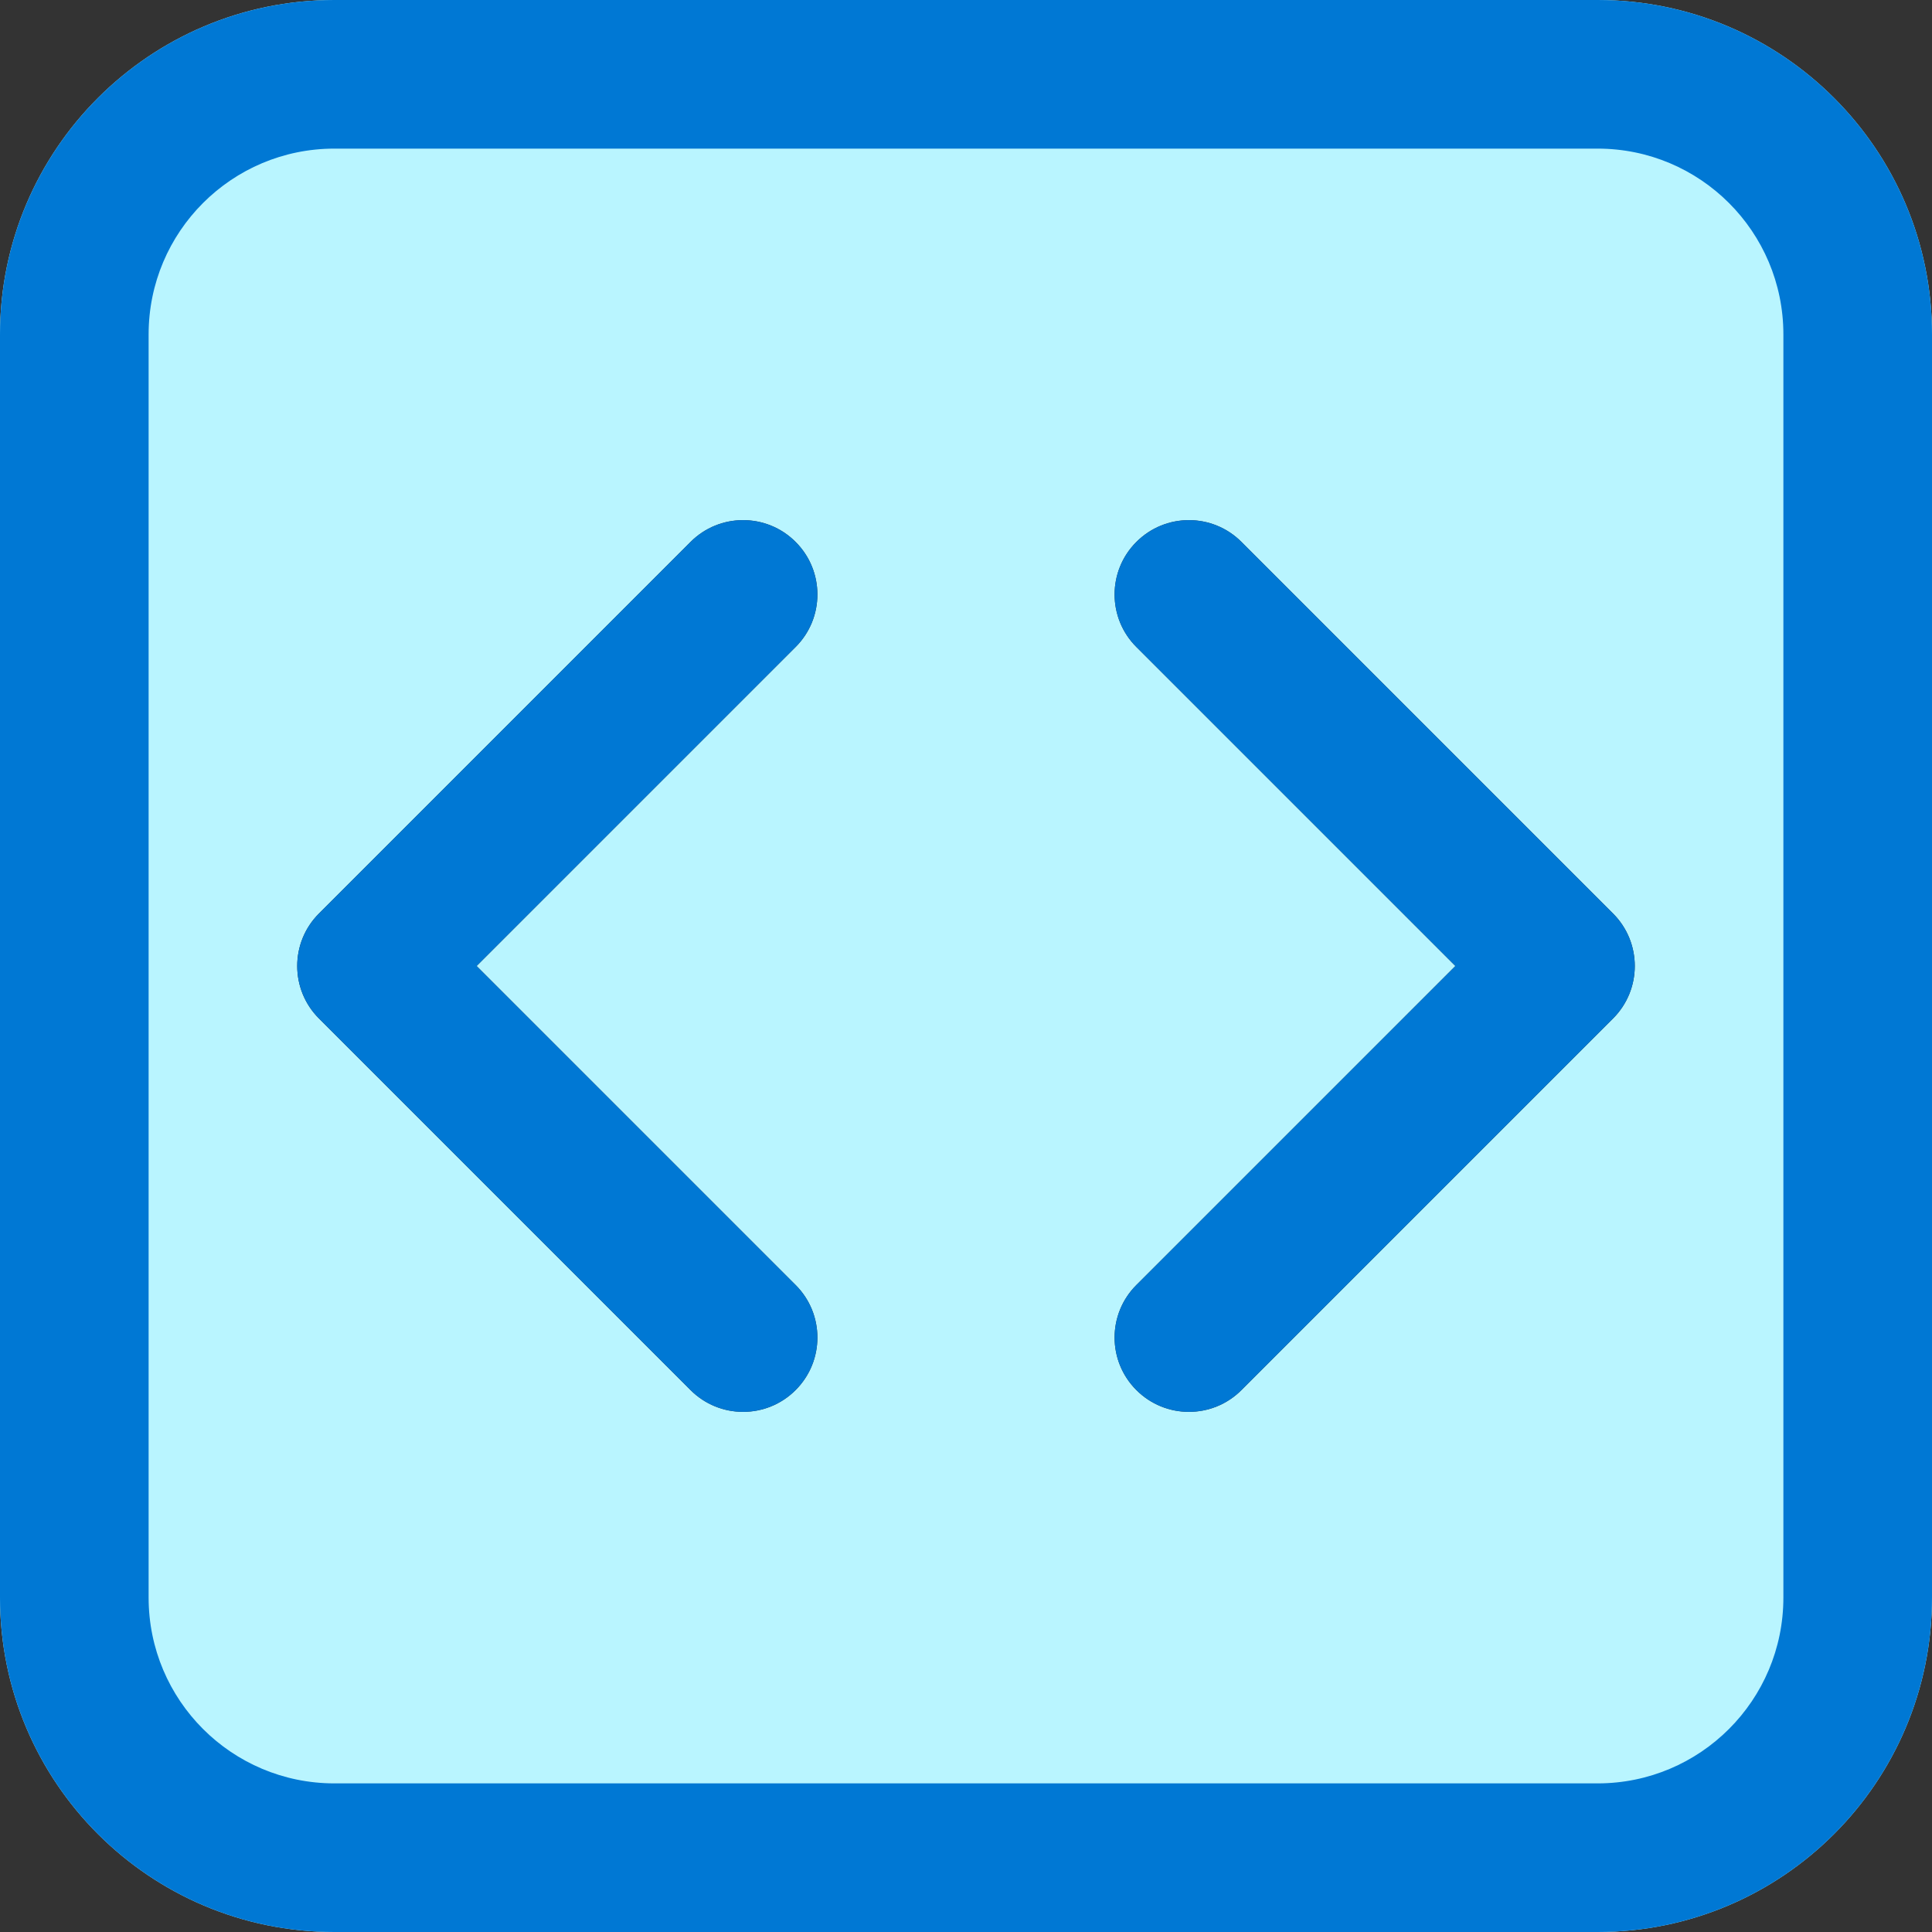 <svg width="26" height="26" viewBox="0 0 26 26" fill="none" xmlns="http://www.w3.org/2000/svg">
<rect x="0" y="0" width="26" height="26" fill="#333333" stroke="none"/>
<path d="M0 4.5C0 2.015 2.015 0 4.5 0H21.5C23.985 0 26 2.015 26 4.5V21.5C26 23.985 23.985 26 21.5 26H4.5C2.015 26 0 23.985 0 21.5V4.5ZM10.707 7.293C10.317 6.902 9.683 6.902 9.293 7.293L4.293 12.293C3.902 12.683 3.902 13.317 4.293 13.707L9.293 18.707C9.683 19.098 10.317 19.098 10.707 18.707C11.098 18.317 11.098 17.683 10.707 17.293L6.414 13L10.707 8.707C11.098 8.317 11.098 7.683 10.707 7.293ZM15.293 8.707L19.586 13L15.293 17.293C14.902 17.683 14.902 18.317 15.293 18.707C15.683 19.098 16.317 19.098 16.707 18.707L21.707 13.707C22.098 13.317 22.098 12.683 21.707 12.293L16.707 7.293C16.317 6.902 15.683 6.902 15.293 7.293C14.902 7.683 14.902 8.317 15.293 8.707Z" fill="#B9F5FF"/>
<path d="M0 4.5C0 2.015 2.015 0 4.5 0H21.5C23.985 0 26 2.015 26 4.5V21.5C26 23.985 23.985 26 21.5 26H4.5C2.015 26 0 23.985 0 21.5V4.5ZM4.5 2C3.119 2 2 3.119 2 4.5V21.5C2 22.881 3.119 24 4.5 24H21.5C22.881 24 24 22.881 24 21.5V4.5C24 3.119 22.881 2 21.5 2H4.5ZM10.707 7.293C11.098 7.683 11.098 8.317 10.707 8.707L6.414 13L10.707 17.293C11.098 17.683 11.098 18.317 10.707 18.707C10.317 19.098 9.683 19.098 9.293 18.707L4.293 13.707C3.902 13.317 3.902 12.683 4.293 12.293L9.293 7.293C9.683 6.902 10.317 6.902 10.707 7.293ZM15.293 8.707C14.902 8.317 14.902 7.683 15.293 7.293C15.683 6.902 16.317 6.902 16.707 7.293L21.707 12.293C22.098 12.683 22.098 13.317 21.707 13.707L16.707 18.707C16.317 19.098 15.683 19.098 15.293 18.707C14.902 18.317 14.902 17.683 15.293 17.293L19.586 13L15.293 8.707Z" fill="#0078D4"/>
</svg>
